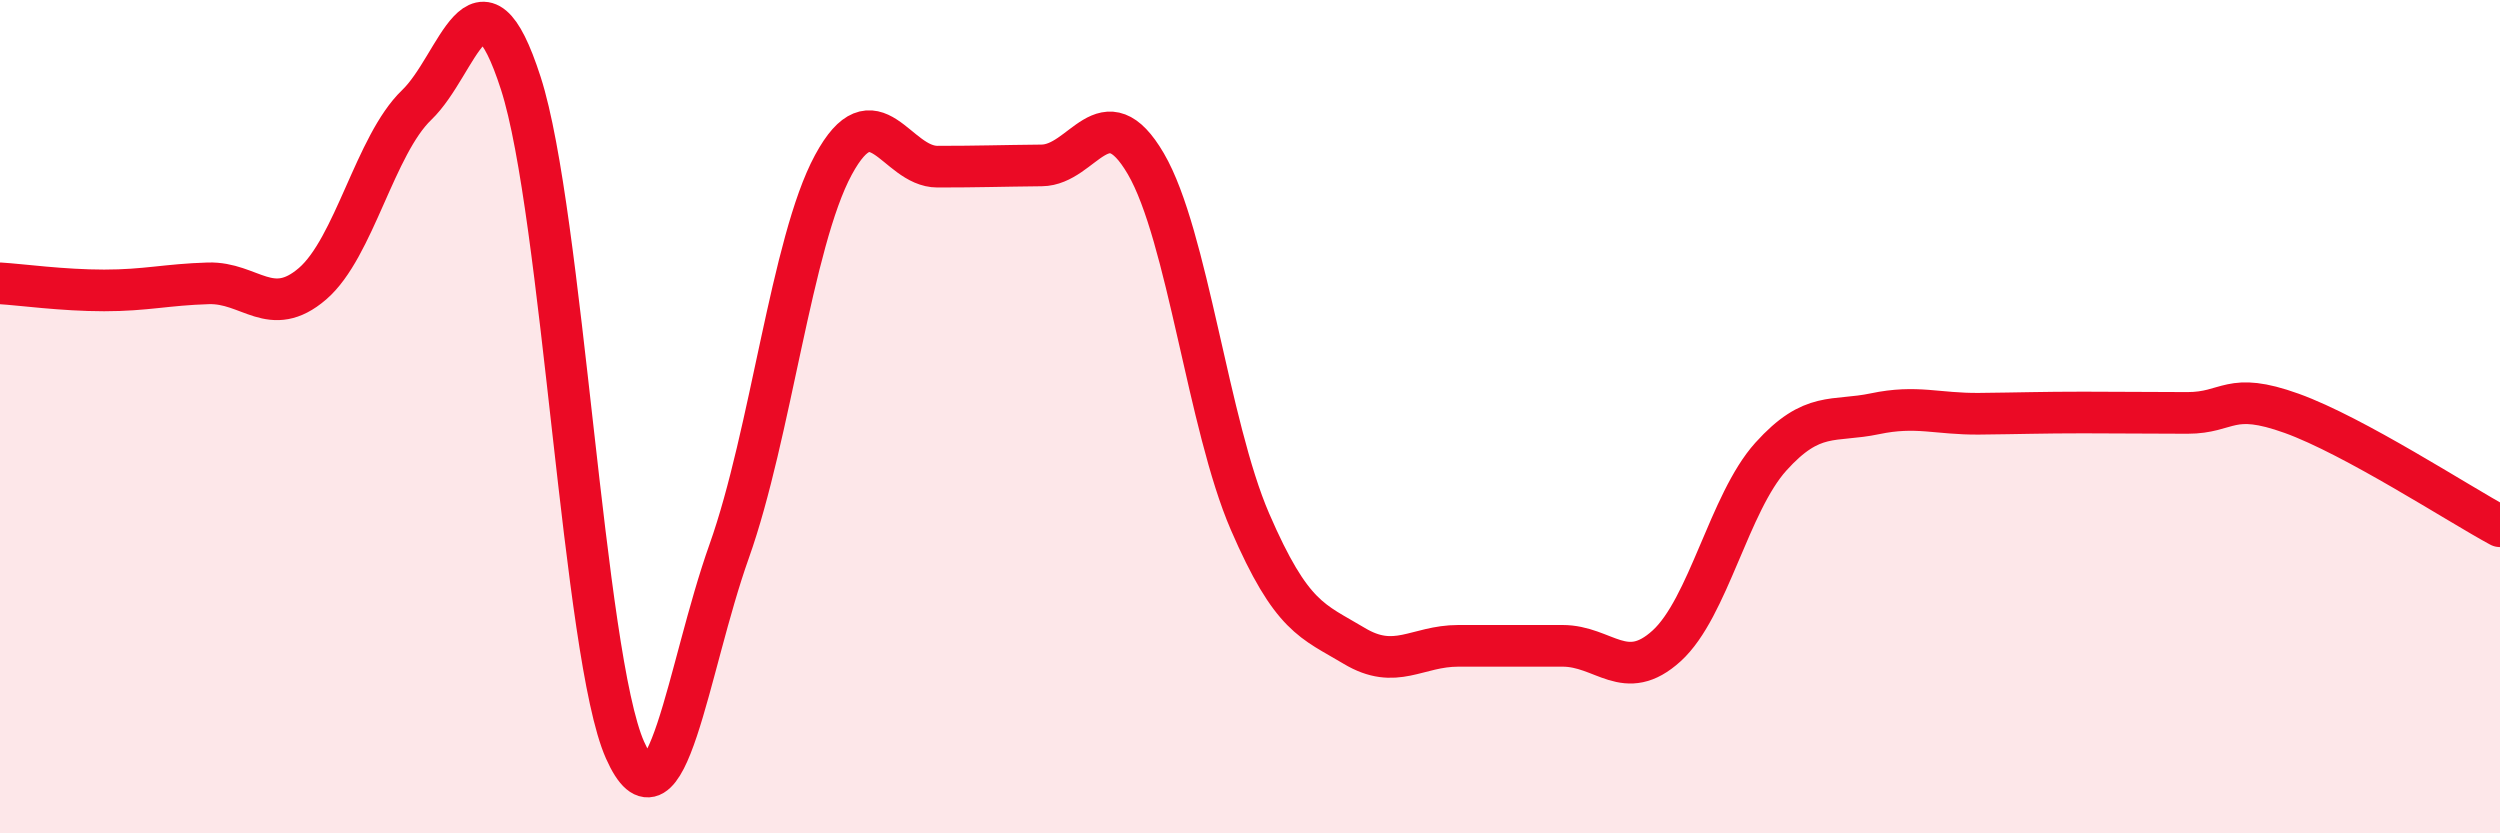 
    <svg width="60" height="20" viewBox="0 0 60 20" xmlns="http://www.w3.org/2000/svg">
      <path
        d="M 0,6.8 C 0.5,6.83 1.5,6.97 2.5,6.97 C 3.5,6.97 4,6.83 5,6.8 C 6,6.77 6.5,7.67 7.5,6.81 C 8.5,5.95 9,3.48 10,2.52 C 11,1.56 11.5,-1.1 12.5,2 C 13.5,5.1 14,15.75 15,18 C 16,20.25 16.5,16.04 17.5,13.23 C 18.5,10.42 19,5.81 20,3.96 C 21,2.11 21.5,4 22.5,4 C 23.5,4 24,3.98 25,3.97 C 26,3.96 26.5,2.22 27.5,3.93 C 28.5,5.64 29,10.21 30,12.52 C 31,14.83 31.5,14.9 32.5,15.5 C 33.5,16.1 34,15.5 35,15.5 C 36,15.5 36.5,15.5 37.5,15.5 C 38.5,15.5 39,16.41 40,15.5 C 41,14.59 41.5,12.07 42.5,10.96 C 43.5,9.85 44,10.14 45,9.93 C 46,9.72 46.5,9.94 47.5,9.93 C 48.5,9.92 49,9.9 50,9.9 C 51,9.9 51.5,9.91 52.5,9.91 C 53.5,9.91 53.5,9.38 55,9.92 C 56.5,10.46 59,12.09 60,12.63L60 20L0 20Z"
        fill="#EB0A25"
        opacity="0.1"
        stroke-linecap="round"
        stroke-linejoin="round"
      />
      <path
        d="M 0,6.8 C 0.5,6.83 1.5,6.97 2.5,6.97 C 3.5,6.97 4,6.83 5,6.8 C 6,6.77 6.5,7.67 7.5,6.81 C 8.5,5.95 9,3.48 10,2.52 C 11,1.56 11.5,-1.1 12.5,2 C 13.5,5.1 14,15.75 15,18 C 16,20.25 16.5,16.04 17.5,13.23 C 18.5,10.42 19,5.81 20,3.96 C 21,2.11 21.5,4 22.5,4 C 23.5,4 24,3.98 25,3.97 C 26,3.96 26.5,2.22 27.5,3.93 C 28.5,5.64 29,10.21 30,12.52 C 31,14.83 31.5,14.9 32.5,15.5 C 33.5,16.1 34,15.5 35,15.5 C 36,15.5 36.5,15.5 37.5,15.5 C 38.5,15.5 39,16.41 40,15.5 C 41,14.59 41.5,12.07 42.5,10.96 C 43.5,9.85 44,10.14 45,9.93 C 46,9.72 46.5,9.94 47.5,9.93 C 48.5,9.92 49,9.9 50,9.9 C 51,9.9 51.5,9.91 52.5,9.91 C 53.5,9.91 53.5,9.38 55,9.92 C 56.5,10.46 59,12.09 60,12.63"
        stroke="#EB0A25"
        stroke-width="1"
        fill="none"
        stroke-linecap="round"
        stroke-linejoin="round"
      />
    </svg>
  